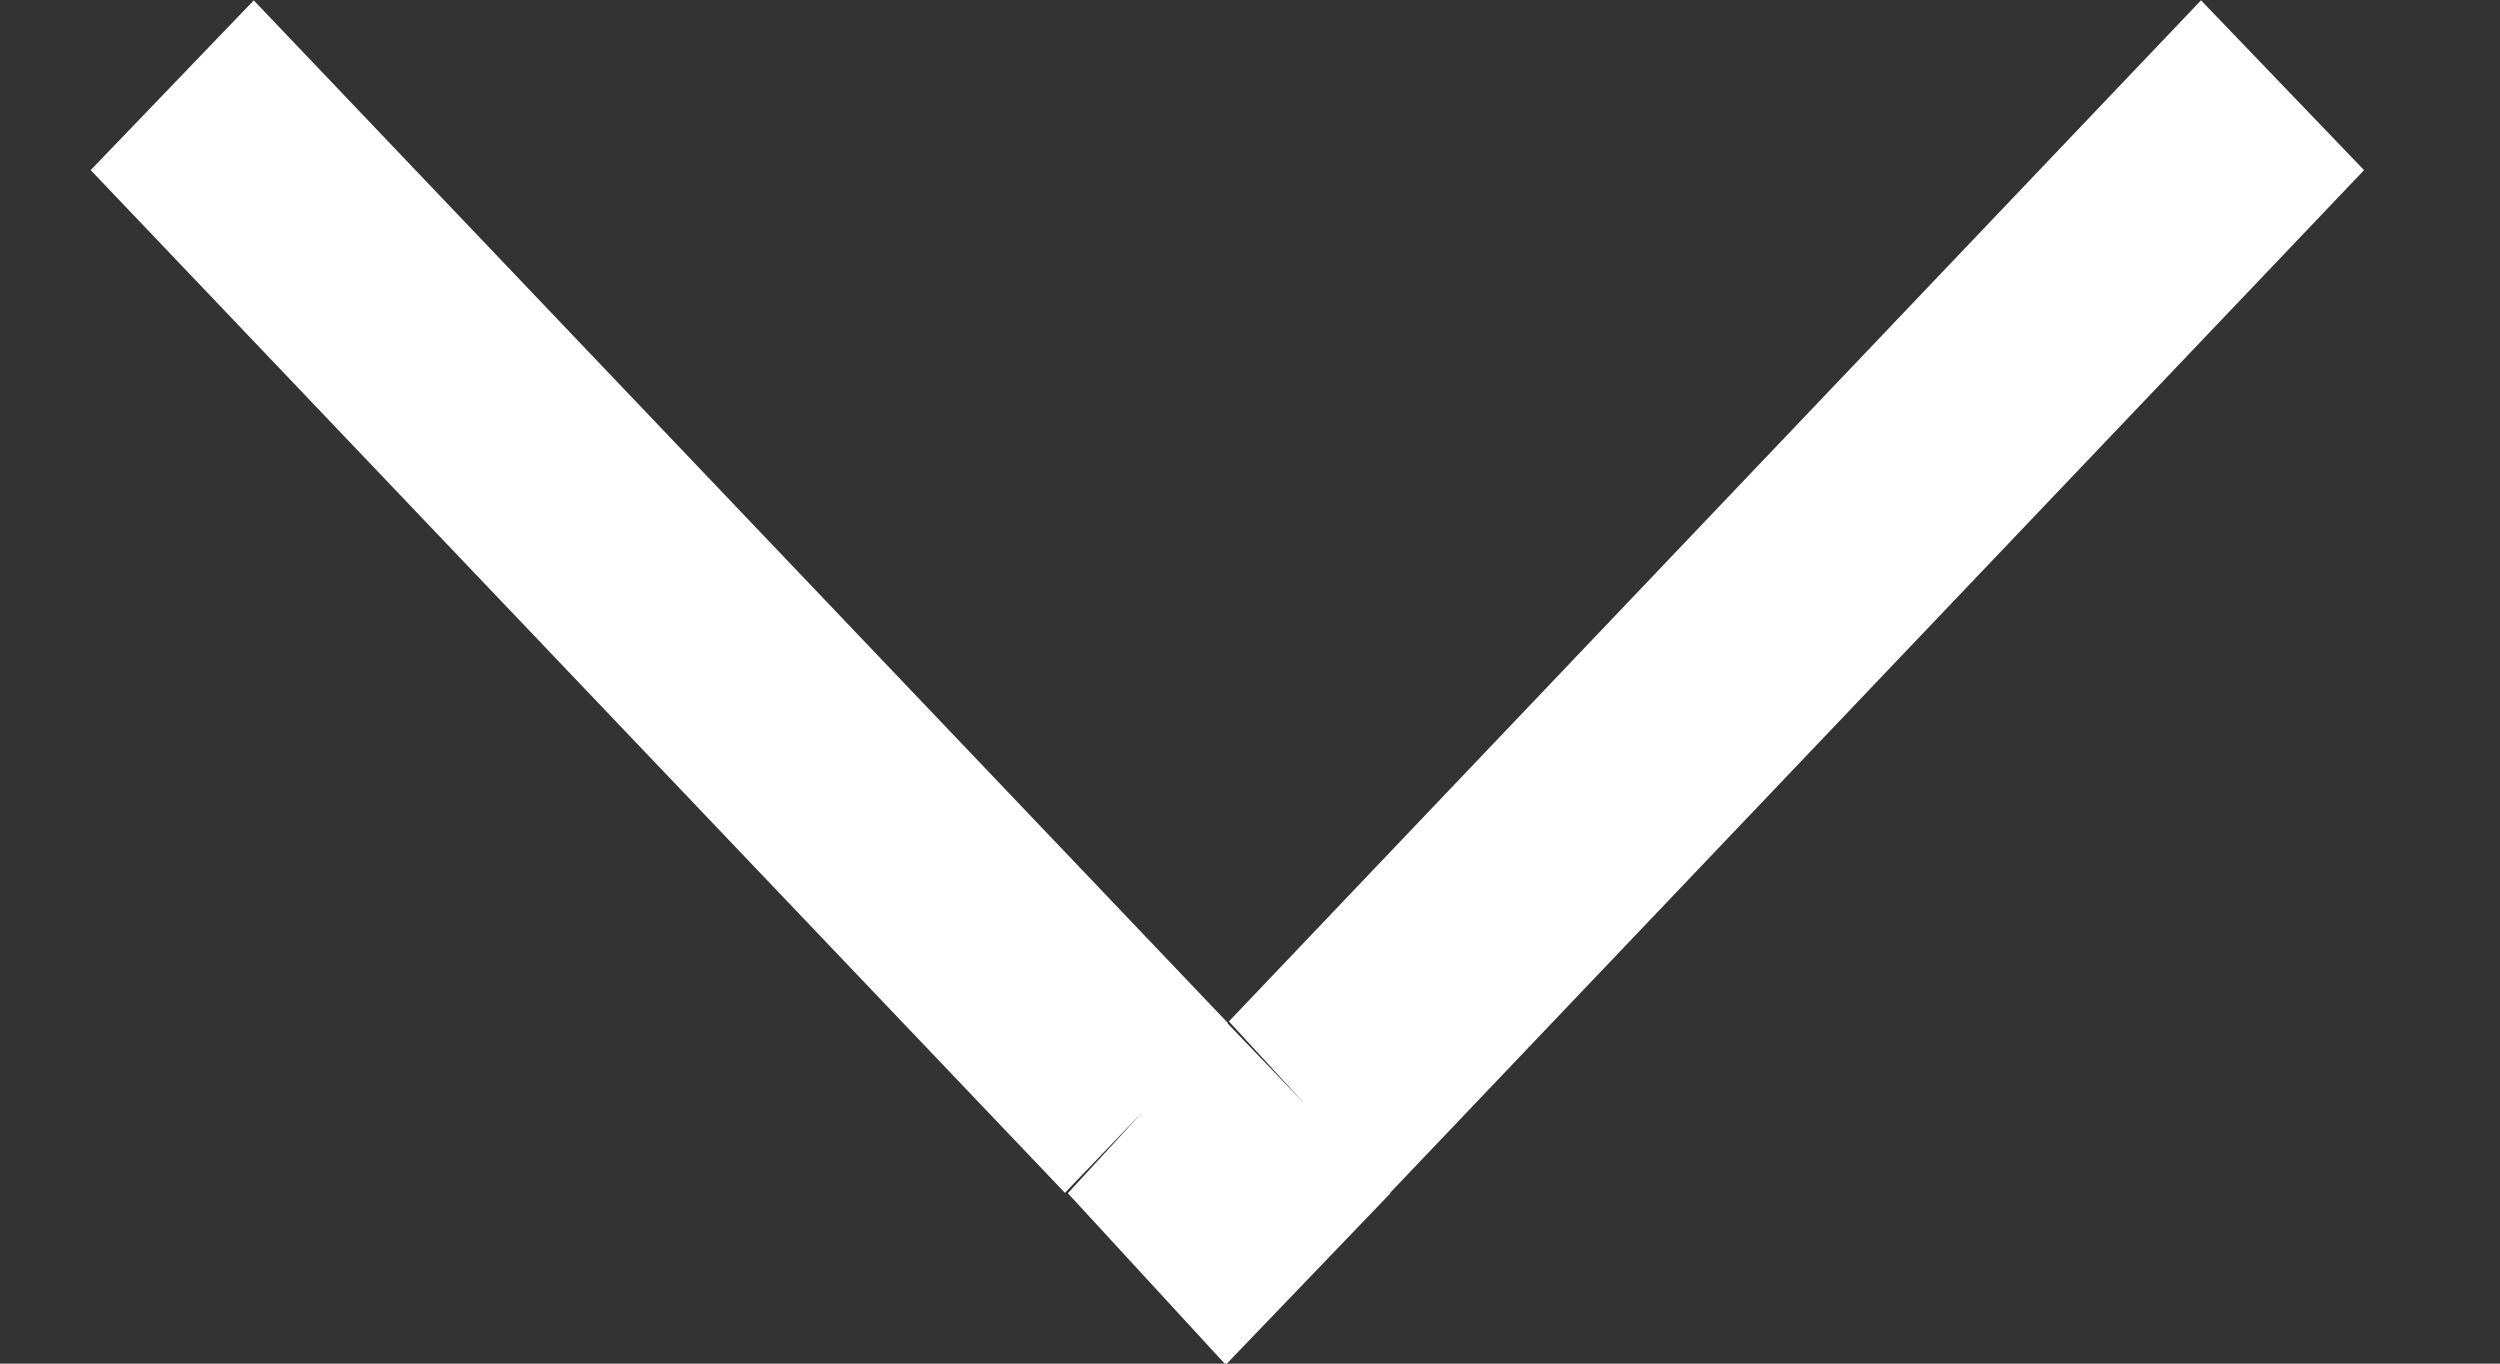 <svg width="11" height="6" viewBox="0 0 11 6" fill="none" xmlns="http://www.w3.org/2000/svg">
<rect x="0" y="0" width="11" height="6" fill="#333333" stroke="none"/>
<path d="M5.378 5.25L5.401 5.225L5.425 5.25L5.401 5.275L5.378 5.25ZM4.687 4.525L1.091 0.75L1.115 0.725L4.711 4.5L4.687 4.525ZM6.115 4.525L6.092 4.5L9.686 0.725L9.71 0.75L6.115 4.525Z" stroke="#FFFFFF"/>
</svg>
